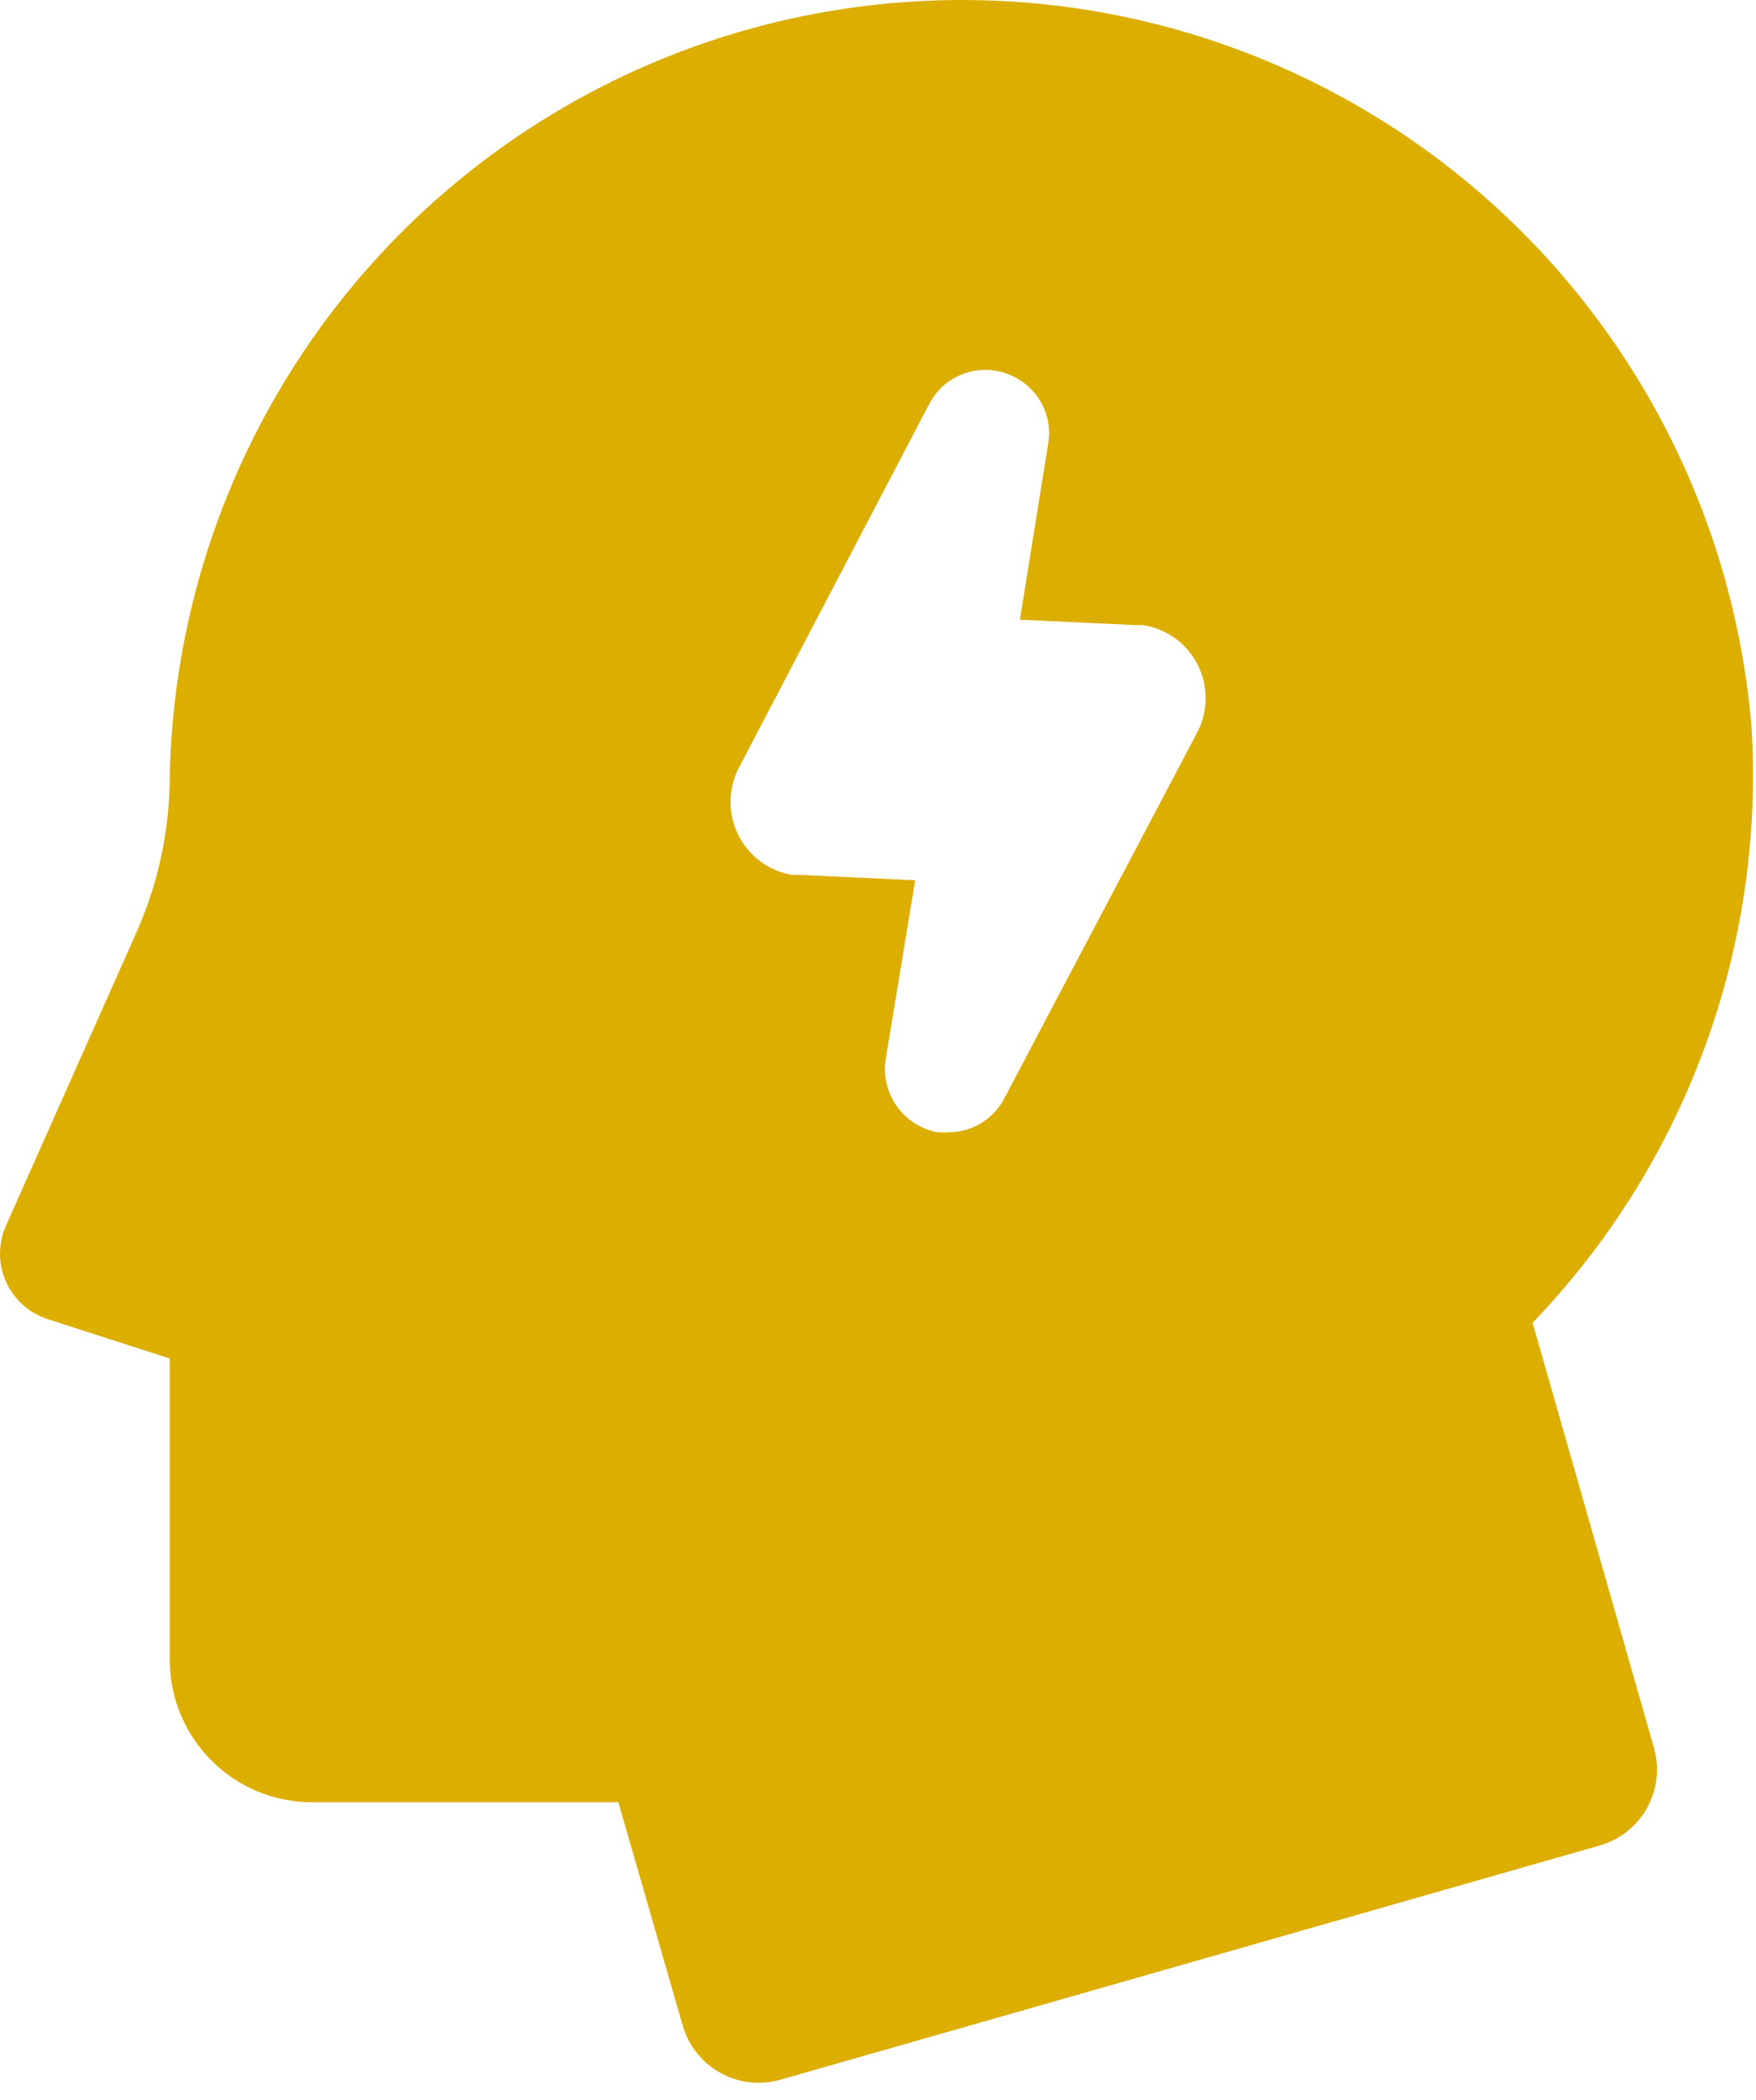 <?xml version="1.0" encoding="UTF-8"?> <svg xmlns:xlink="http://www.w3.org/1999/xlink" xmlns="http://www.w3.org/2000/svg" width="82px" height="98px" viewBox="0 0 82 98"><desc>Created with Lunacy</desc><path d="M61.826 4.086C73.169 9.913 80.712 21.174 81.787 33.88L81.787 33.883C82.435 44.187 78.728 54.292 71.568 61.733L77.236 81.573C77.506 82.514 77.388 83.522 76.912 84.377C76.436 85.233 75.639 85.865 74.697 86.131L36.439 97.061C35.498 97.331 34.486 97.213 33.631 96.737C32.775 96.26 32.146 95.463 31.877 94.522L28.877 84.112L14.576 84.112C10.904 84.112 7.927 81.136 7.927 77.464L7.927 63.402L2.197 61.554C1.337 61.265 0.638 60.632 0.275 59.804C-0.092 58.976 -0.092 58.031 0.279 57.202L6.377 43.503C7.4 41.206 7.927 38.718 7.927 36.203C8.201 23.453 15.025 11.742 25.978 5.215C36.935 -1.313 50.482 -1.738 61.826 4.086ZM46.928 51.203L55.928 34.144L55.928 34.145C56.428 33.156 56.425 31.988 55.917 31.004C55.413 30.02 54.464 29.34 53.37 29.172L52.987 29.172L47.627 28.922L48.948 20.703C49.081 19.926 48.893 19.129 48.428 18.492C47.866 17.723 46.971 17.266 46.018 17.262C44.893 17.258 43.866 17.895 43.37 18.902L43.366 18.902L34.467 35.902C33.987 36.883 33.995 38.031 34.495 39.004C34.991 39.977 35.92 40.656 36.999 40.832L37.385 40.832L42.737 41.082L41.358 49.441C41.116 51.051 42.198 52.559 43.8 52.844C43.96 52.855 44.12 52.855 44.28 52.844C45.401 52.848 46.432 52.211 46.928 51.203Z" id="Fill-1" fill="#DCAE00" fill-rule="evenodd" stroke="none"></path></svg> 